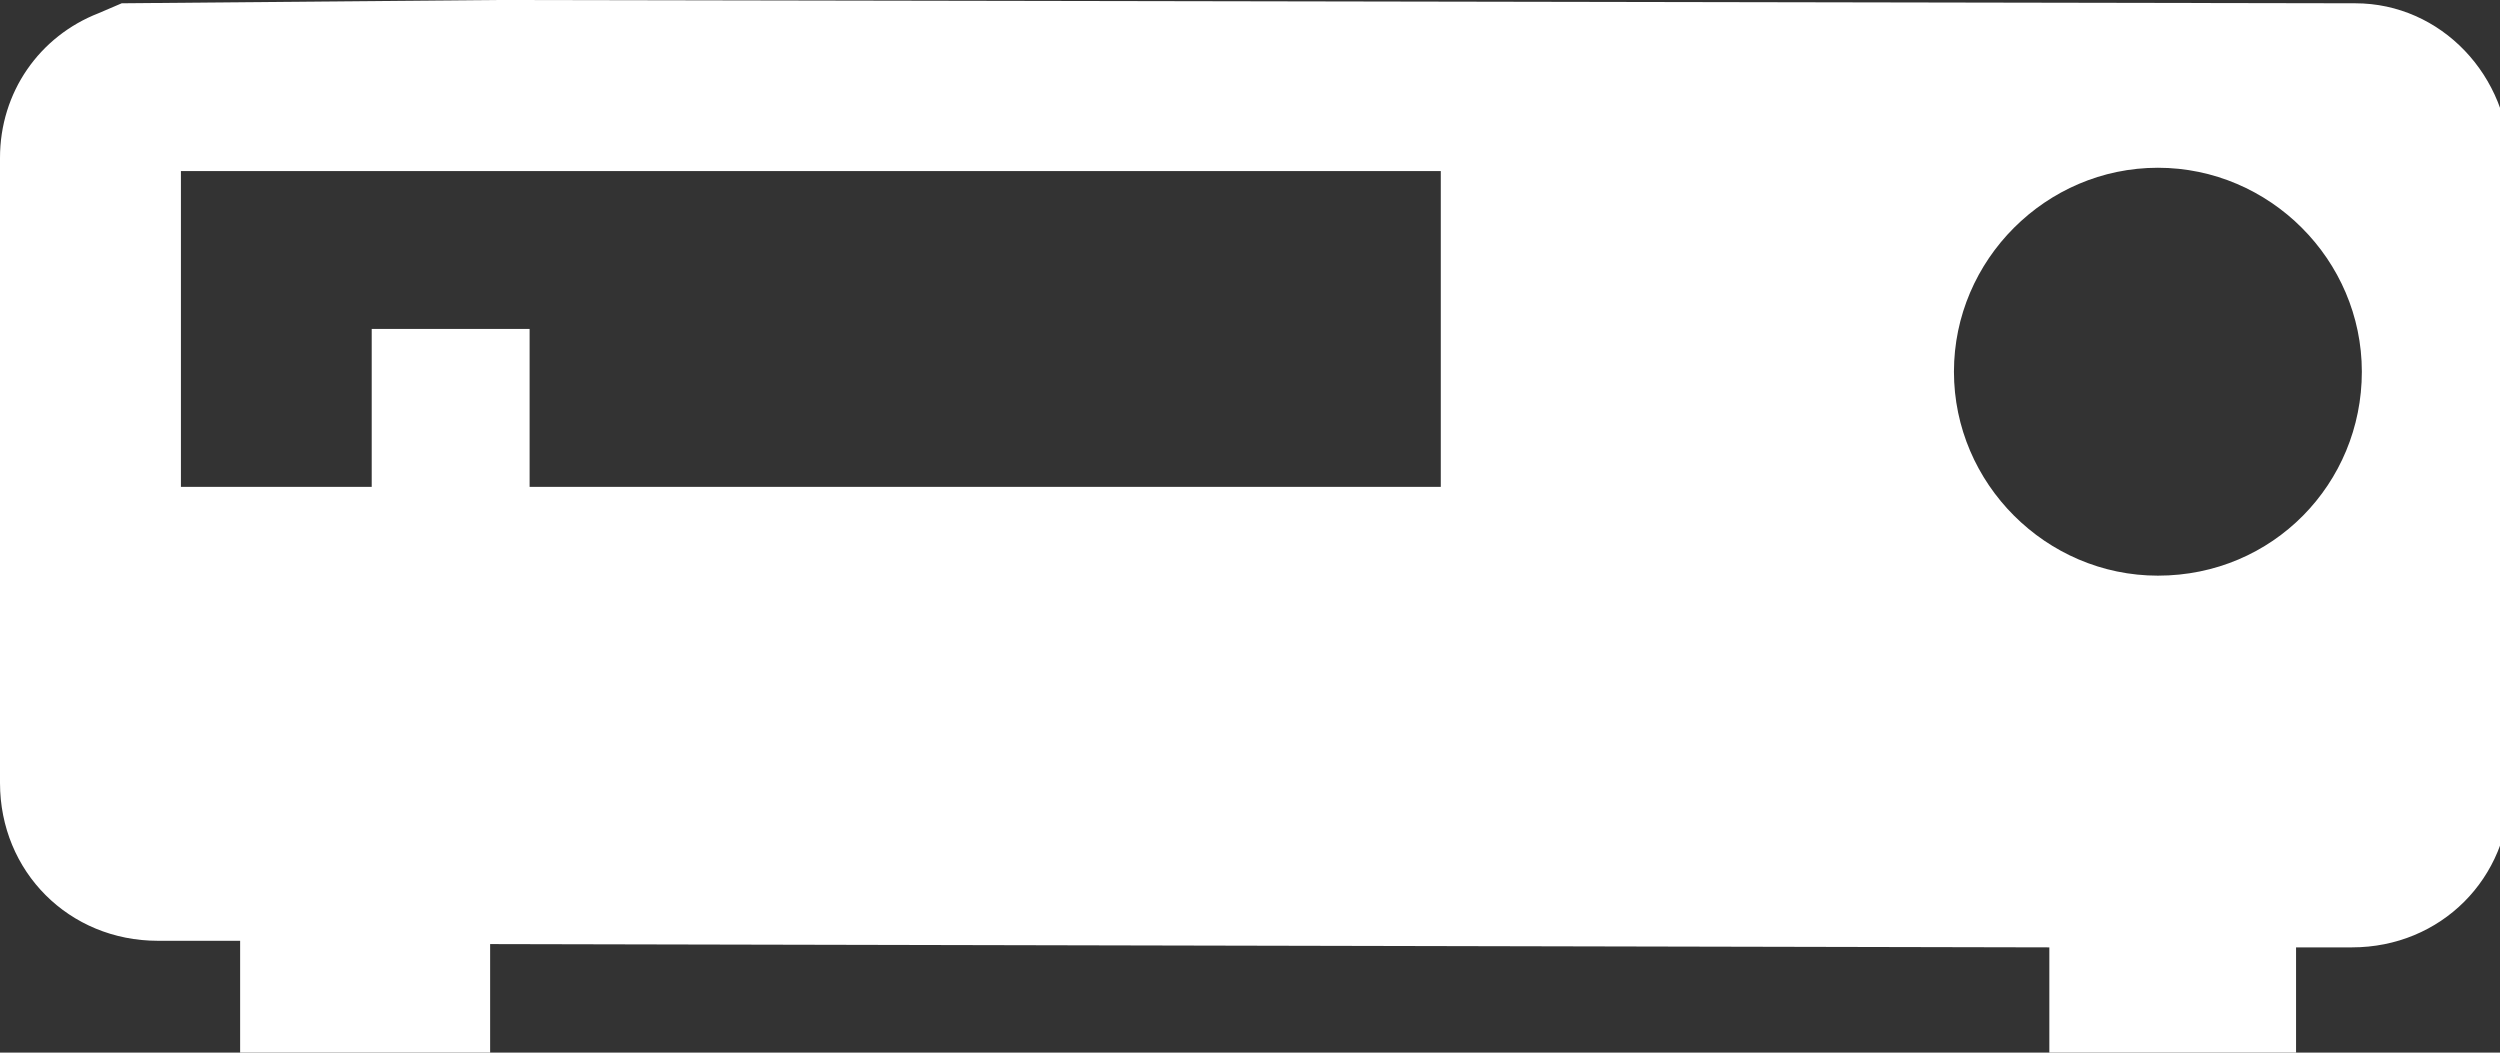 <?xml version="1.0" encoding="UTF-8"?>
<!-- Generator: Adobe Illustrator 27.5.0, SVG Export Plug-In . SVG Version: 6.00 Build 0)  -->
<svg xmlns="http://www.w3.org/2000/svg" xmlns:xlink="http://www.w3.org/1999/xlink" version="1.1" id="Layer_1" x="0px" y="0px" viewBox="0 0 76 32" style="enable-background:new 0 0 76 32;" xml:space="preserve">
<rect x="0" y="0" width="76" height="32" fill="#333333" stroke="none"/>
<style type="text/css">
	.st0{fill:#FFFFFF;}
</style>
<path class="st0" d="M71.6,0.1L71.6,0.1L15.1,0L3.7,0.1L3,0.4C1.2,1.1,0,2.8,0,4.8v19c0,2.7,2.1,4.8,4.8,4.8h2.5V32h7.6v-3.3  l47.4,0.1c0,0,0,0,0,0V32c0,0,0,0,0,0h7.5c0,0,0,0,0,0v-3.2c0,0,0,0,0,0h1.7c2.7,0,4.8-2.1,4.8-4.8v-19C76.3,2.3,74.2,0.1,71.6,0.1  L71.6,0.1z M43.8,14.8H16.1V10h-4.8v4.8H5.5V5.2h38.3L43.8,14.8L43.8,14.8z M65.6,17.5L65.6,17.5c-3.4,0-6.2-2.8-6.2-6.2  c0-3.4,2.8-6.2,6.2-6.2c3.4,0,6.2,2.8,6.2,6.2C71.8,14.7,69.1,17.5,65.6,17.5L65.6,17.5z"></path>
</svg>
